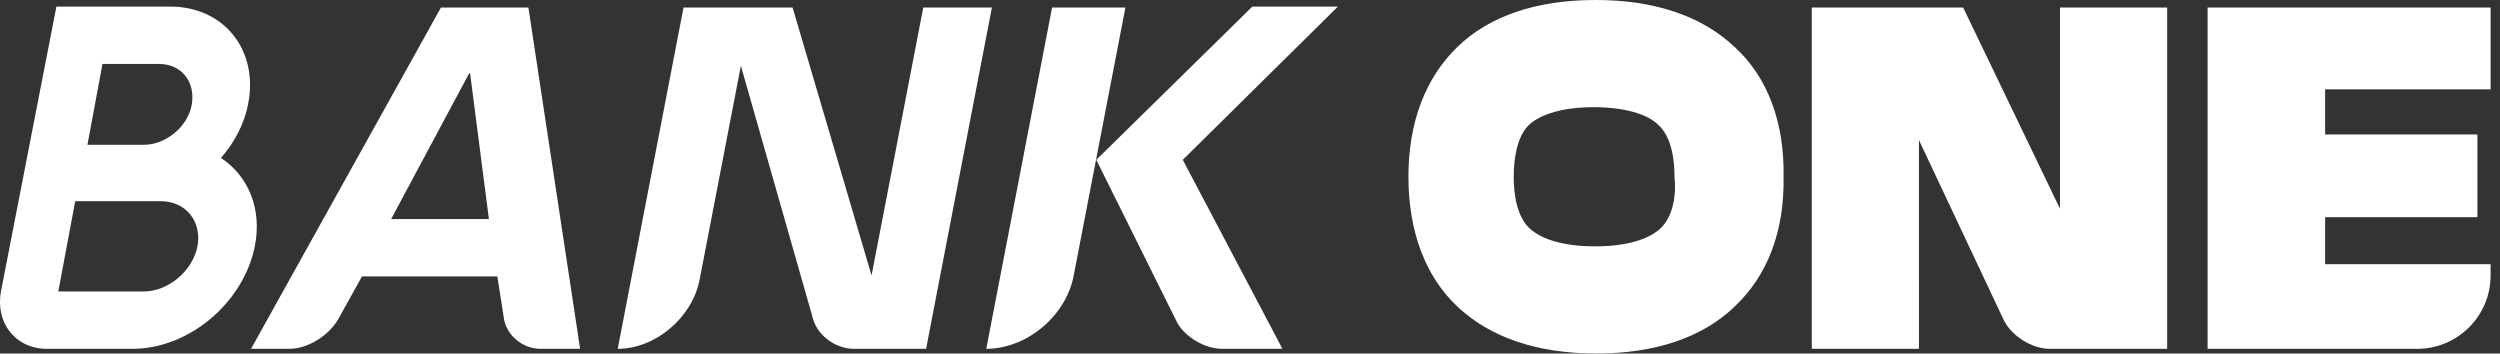 <svg xmlns="http://www.w3.org/2000/svg" xmlns:xlink="http://www.w3.org/1999/xlink" id="Layer_2_00000085928774374809055060000013440456893706005891_" x="0px" y="0px" viewBox="0 0 265.9 37.6" style="enable-background:new 0 0 265.9 37.6;" xml:space="preserve"><rect x="0" y="0" width="265.9" height="37.6" fill="#333333" stroke="none"/><style type="text/css">	.st0{fill:#FFFFFF;}</style><g id="Layer_1-2">	<path class="st0" d="M114.2,29.3c-0.8,4.3-5,7.8-9.3,7.8l7-36.3h7.8L114.2,29.3z"></path>	<path class="st0" d="M15.3,31L15.3,31H6.2L8,21.4h9.1c2.7,0,4.4,2.2,3.9,4.8S17.9,31,15.3,31 M10.9,6.8h6c2.4,0,3.9,1.9,3.5,4.3  s-2.8,4.3-5.1,4.3l0,0h-6L10.9,6.8z M23.5,16.8c1.4-1.6,2.5-3.6,2.9-5.8c1.1-5.7-2.6-10.3-8.3-10.3H6L0.1,31  c-0.6,3.3,1.5,6.1,4.9,6.1h9.1c6,0,11.8-4.9,13-10.9C27.9,22.2,26.4,18.7,23.5,16.8"></path>	<path class="st0" d="M41.6,23.3l8.3-15.5H50l2,15.5H41.6z M61.7,37.1L56.2,0.8h-9.3L26.7,37.1h4.1c1.9,0,4.2-1.4,5.2-3.2l2.5-4.5  h14.4l0.7,4.5c0.3,1.8,2,3.2,3.9,3.2H61.7L61.7,37.1z"></path>	<path class="st0" d="M90.8,37.1c-1.9,0-3.8-1.4-4.3-3.1L78.8,7l-4.4,22.8c-0.8,4-4.7,7.3-8.7,7.3l7-36.3h11.6l8.4,28.5l5.5-28.5  h7.3l-7,36.3C98.5,37.1,90.8,37.1,90.8,37.1z"></path>	<path class="st0" d="M136.4,37.1L125.8,17l16.5-16.3h-9.1L116.6,17l8.6,17.3c0.8,1.5,2.9,2.8,4.8,2.8H136.4L136.4,37.1z"></path>	<path class="st0" d="M257.1,37.1c4.3,0,7.8-3.5,7.8-7.8v-1.2h-17.6v-5h16.2v-8.8h-16.2V9.5h17.6V0.8h-30.1v36.3H257.1L257.1,37.1z"></path>	<path class="st0" d="M176.6,24.3c-1.3,1.2-3.7,1.9-6.9,1.9h-0.1c-3.2,0-5.6-0.7-6.9-1.9c-1.4-1.3-1.7-3.7-1.7-5.5s0.3-4.2,1.6-5.5  c1.3-1.2,3.7-1.9,6.9-1.9s5.7,0.7,6.9,1.9c1.4,1.3,1.7,3.7,1.7,5.5C178.3,20.6,178,23,176.6,24.3 M184.5,5c-3.5-3.3-8.5-5-14.8-5  S158.4,1.7,155,5s-5.2,8-5.2,13.8s1.8,10.6,5.2,13.8c3.5,3.3,8.5,5,14.8,5l0,0c6.2,0,11.3-1.7,14.7-5c3.5-3.3,5.3-8,5.2-13.8  C189.8,13,188,8.2,184.5,5"></path>	<path class="st0" d="M219.1,0.8v21.4L208.8,0.8h-16.1v36.3h11.4v-7.3l0,0V14.9l9,19.1c0.8,1.7,3,3.1,4.9,3.1h12.5V0.8H219.1  L219.1,0.8z"></path></g></svg>